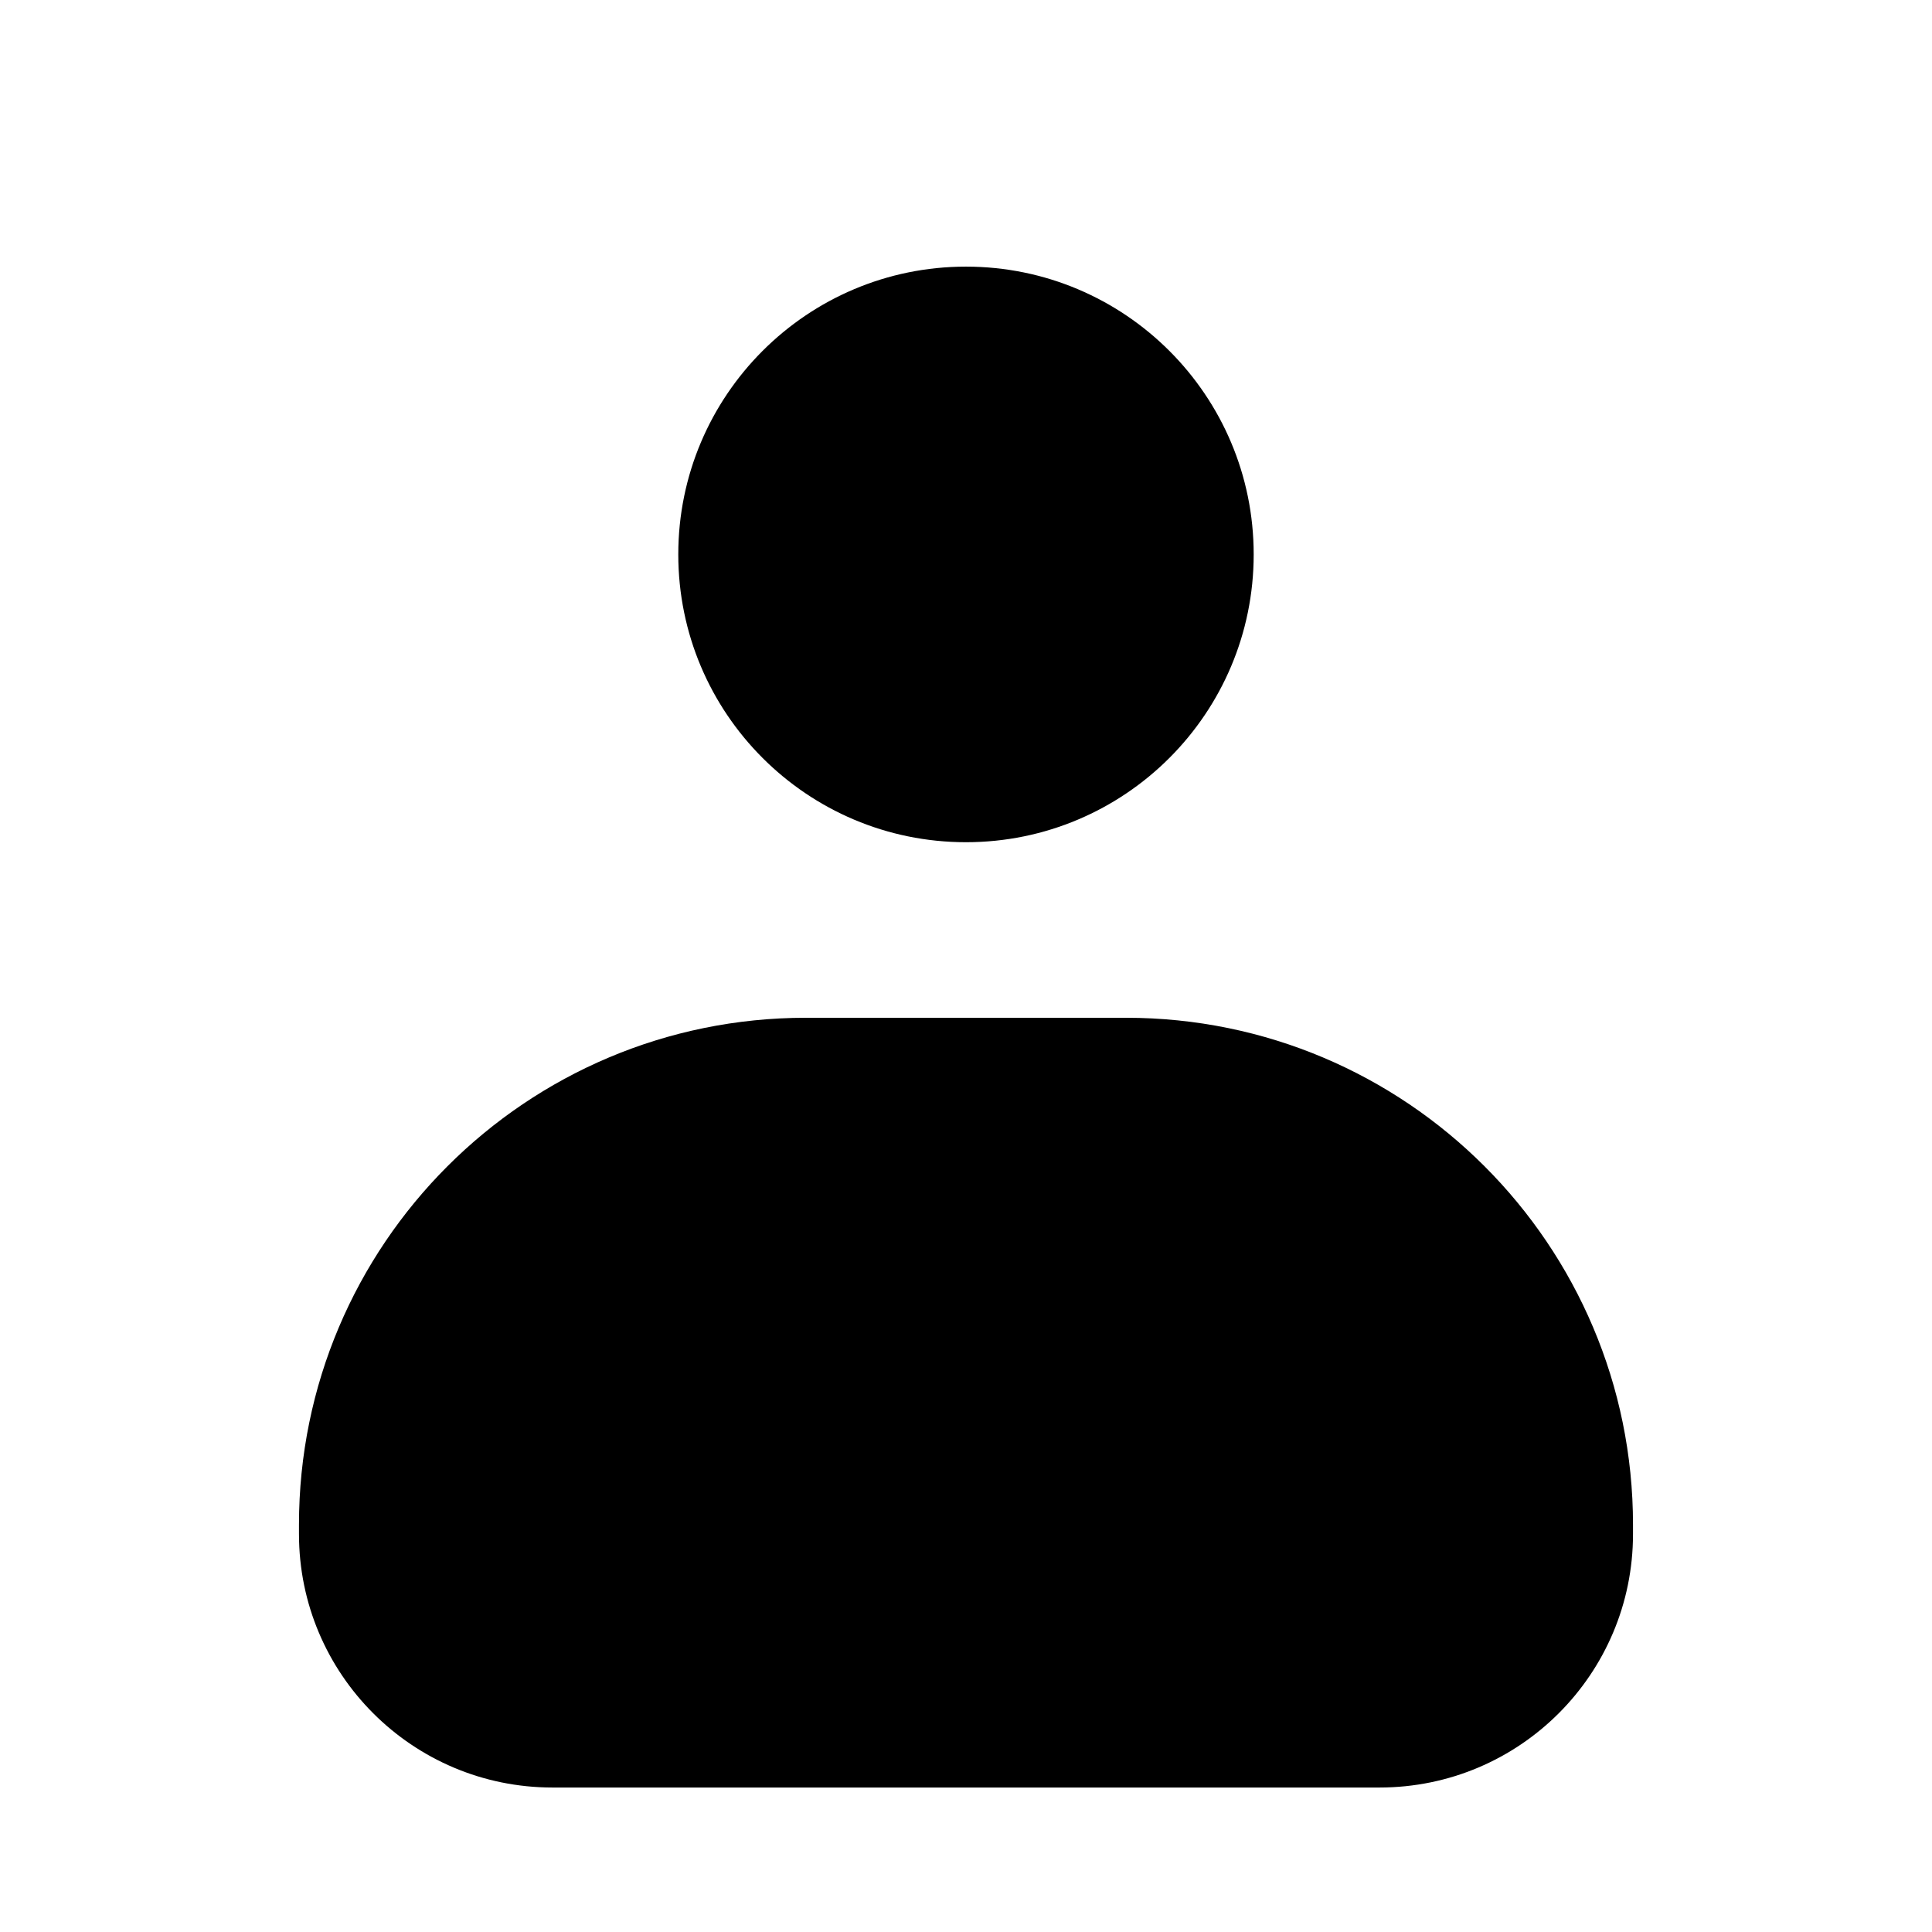 <?xml version="1.0" encoding="UTF-8"?>
<!-- Uploaded to: ICON Repo, www.svgrepo.com, Generator: ICON Repo Mixer Tools -->
<svg fill="#000000" width="800px" height="800px" version="1.1" viewBox="144 144 512 512" xmlns="http://www.w3.org/2000/svg">
 <g>
  <path d="m223.23 548.07c0-74.203 60.148-134.35 134.35-134.35h84.832c74.199 0 134.35 60.152 134.35 134.35v2.469c0 37.098-30.078 67.172-67.176 67.172h-219.18c-37.102 0-67.176-30.074-67.176-67.172z"/>
  <path d="m476.24 290.93c0 42.121-34.137 76.266-76.246 76.266-42.105 0-76.242-34.145-76.242-76.266 0-42.121 34.137-76.27 76.242-76.27 42.109 0 76.246 34.148 76.246 76.27z"/>
 </g>
</svg>